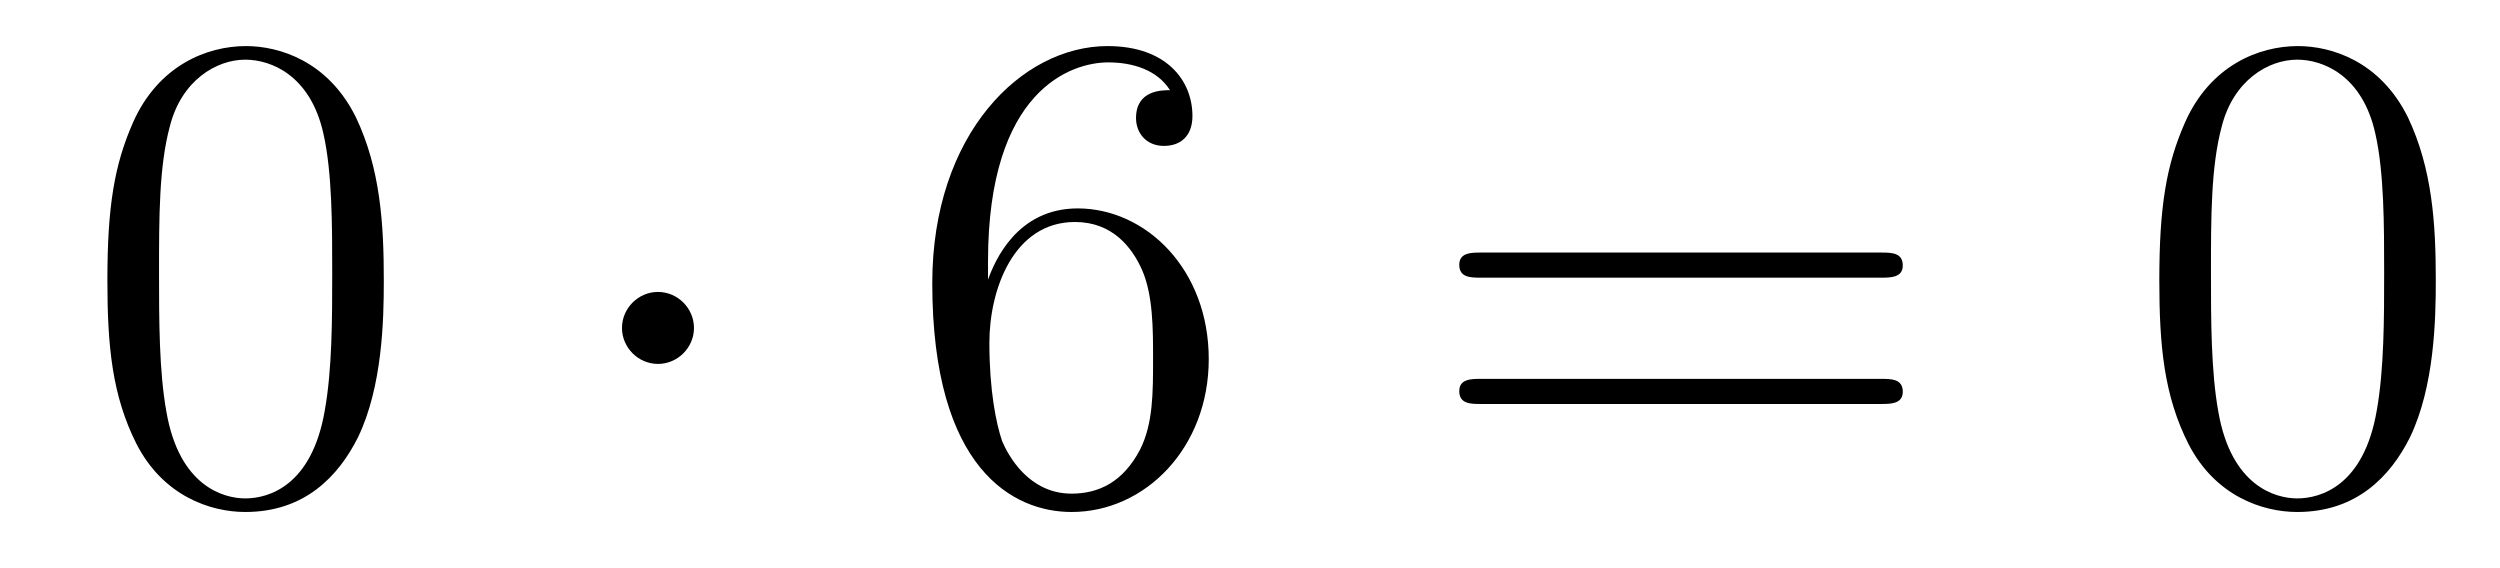 <?xml version='1.0'?>
<!-- This file was generated by dvisvgm 1.14.1 -->
<svg height='10pt' version='1.1' viewBox='0 -10 44 10' width='44pt' xmlns='http://www.w3.org/2000/svg' xmlns:xlink='http://www.w3.org/1999/xlink'>
<g id='page1'>
<g transform='matrix(1 0 0 1 -127 653)'>
<path d='M133.755 -658.065C133.755 -659.058 133.696 -660.026 133.265 -660.934C132.775 -661.927 131.914 -662.189 131.329 -662.189C130.635 -662.189 129.787 -661.843 129.344 -660.851C129.01 -660.097 128.89 -659.356 128.89 -658.065C128.89 -656.906 128.974 -656.033 129.404 -655.184C129.87 -654.276 130.695 -653.989 131.317 -653.989C132.357 -653.989 132.954 -654.611 133.301 -655.304C133.732 -656.2 133.755 -657.372 133.755 -658.065ZM131.317 -654.228C130.934 -654.228 130.157 -654.443 129.93 -655.746C129.799 -656.463 129.799 -657.372 129.799 -658.209C129.799 -659.189 129.799 -660.073 129.99 -660.779C130.193 -661.58 130.803 -661.95 131.317 -661.95C131.771 -661.95 132.464 -661.675 132.692 -660.648C132.847 -659.966 132.847 -659.022 132.847 -658.209C132.847 -657.408 132.847 -656.499 132.715 -655.77C132.488 -654.455 131.735 -654.228 131.317 -654.228Z' fill-rule='evenodd'/>
<path d='M139.214 -657.228C139.214 -657.575 138.927 -657.862 138.58 -657.862C138.234 -657.862 137.947 -657.575 137.947 -657.228C137.947 -656.882 138.234 -656.595 138.58 -656.595C138.927 -656.595 139.214 -656.882 139.214 -657.228Z' fill-rule='evenodd'/>
<path d='M144.389 -658.4C144.389 -661.424 145.859 -661.902 146.505 -661.902C146.935 -661.902 147.365 -661.771 147.592 -661.413C147.449 -661.413 146.994 -661.413 146.994 -660.922C146.994 -660.659 147.174 -660.432 147.485 -660.432C147.784 -660.432 147.987 -660.612 147.987 -660.958C147.987 -661.58 147.533 -662.189 146.493 -662.189C144.986 -662.189 143.408 -660.648 143.408 -658.017C143.408 -654.73 144.843 -653.989 145.859 -653.989C147.162 -653.989 148.274 -655.125 148.274 -656.679C148.274 -658.268 147.162 -659.332 145.967 -659.332C144.903 -659.332 144.508 -658.412 144.389 -658.077V-658.4ZM145.859 -654.312C145.106 -654.312 144.747 -654.981 144.639 -655.232C144.532 -655.543 144.413 -656.129 144.413 -656.966C144.413 -657.91 144.843 -659.093 145.919 -659.093C146.576 -659.093 146.923 -658.651 147.102 -658.245C147.294 -657.802 147.294 -657.205 147.294 -656.691C147.294 -656.081 147.294 -655.543 147.066 -655.089C146.767 -654.515 146.337 -654.312 145.859 -654.312Z' fill-rule='evenodd'/>
<path d='M160.106 -658.113C160.273 -658.113 160.489 -658.113 160.489 -658.328C160.489 -658.555 160.286 -658.555 160.106 -658.555H153.065C152.898 -658.555 152.683 -658.555 152.683 -658.34C152.683 -658.113 152.886 -658.113 153.065 -658.113H160.106ZM160.106 -655.89C160.273 -655.89 160.489 -655.89 160.489 -656.105C160.489 -656.332 160.286 -656.332 160.106 -656.332H153.065C152.898 -656.332 152.683 -656.332 152.683 -656.117C152.683 -655.89 152.886 -655.89 153.065 -655.89H160.106Z' fill-rule='evenodd'/>
<path d='M169.87 -658.065C169.87 -659.058 169.81 -660.026 169.38 -660.934C168.89 -661.927 168.029 -662.189 167.443 -662.189C166.75 -662.189 165.901 -661.843 165.459 -660.851C165.124 -660.097 165.004 -659.356 165.004 -658.065C165.004 -656.906 165.088 -656.033 165.518 -655.184C165.985 -654.276 166.81 -653.989 167.431 -653.989C168.471 -653.989 169.069 -654.611 169.416 -655.304C169.846 -656.2 169.87 -657.372 169.87 -658.065ZM167.431 -654.228C167.049 -654.228 166.272 -654.443 166.044 -655.746C165.913 -656.463 165.913 -657.372 165.913 -658.209C165.913 -659.189 165.913 -660.073 166.104 -660.779C166.308 -661.58 166.917 -661.95 167.431 -661.95C167.885 -661.95 168.579 -661.675 168.806 -660.648C168.961 -659.966 168.961 -659.022 168.961 -658.209C168.961 -657.408 168.961 -656.499 168.83 -655.77C168.603 -654.455 167.85 -654.228 167.431 -654.228Z' fill-rule='evenodd'/>
</g>
</g>
</svg>
